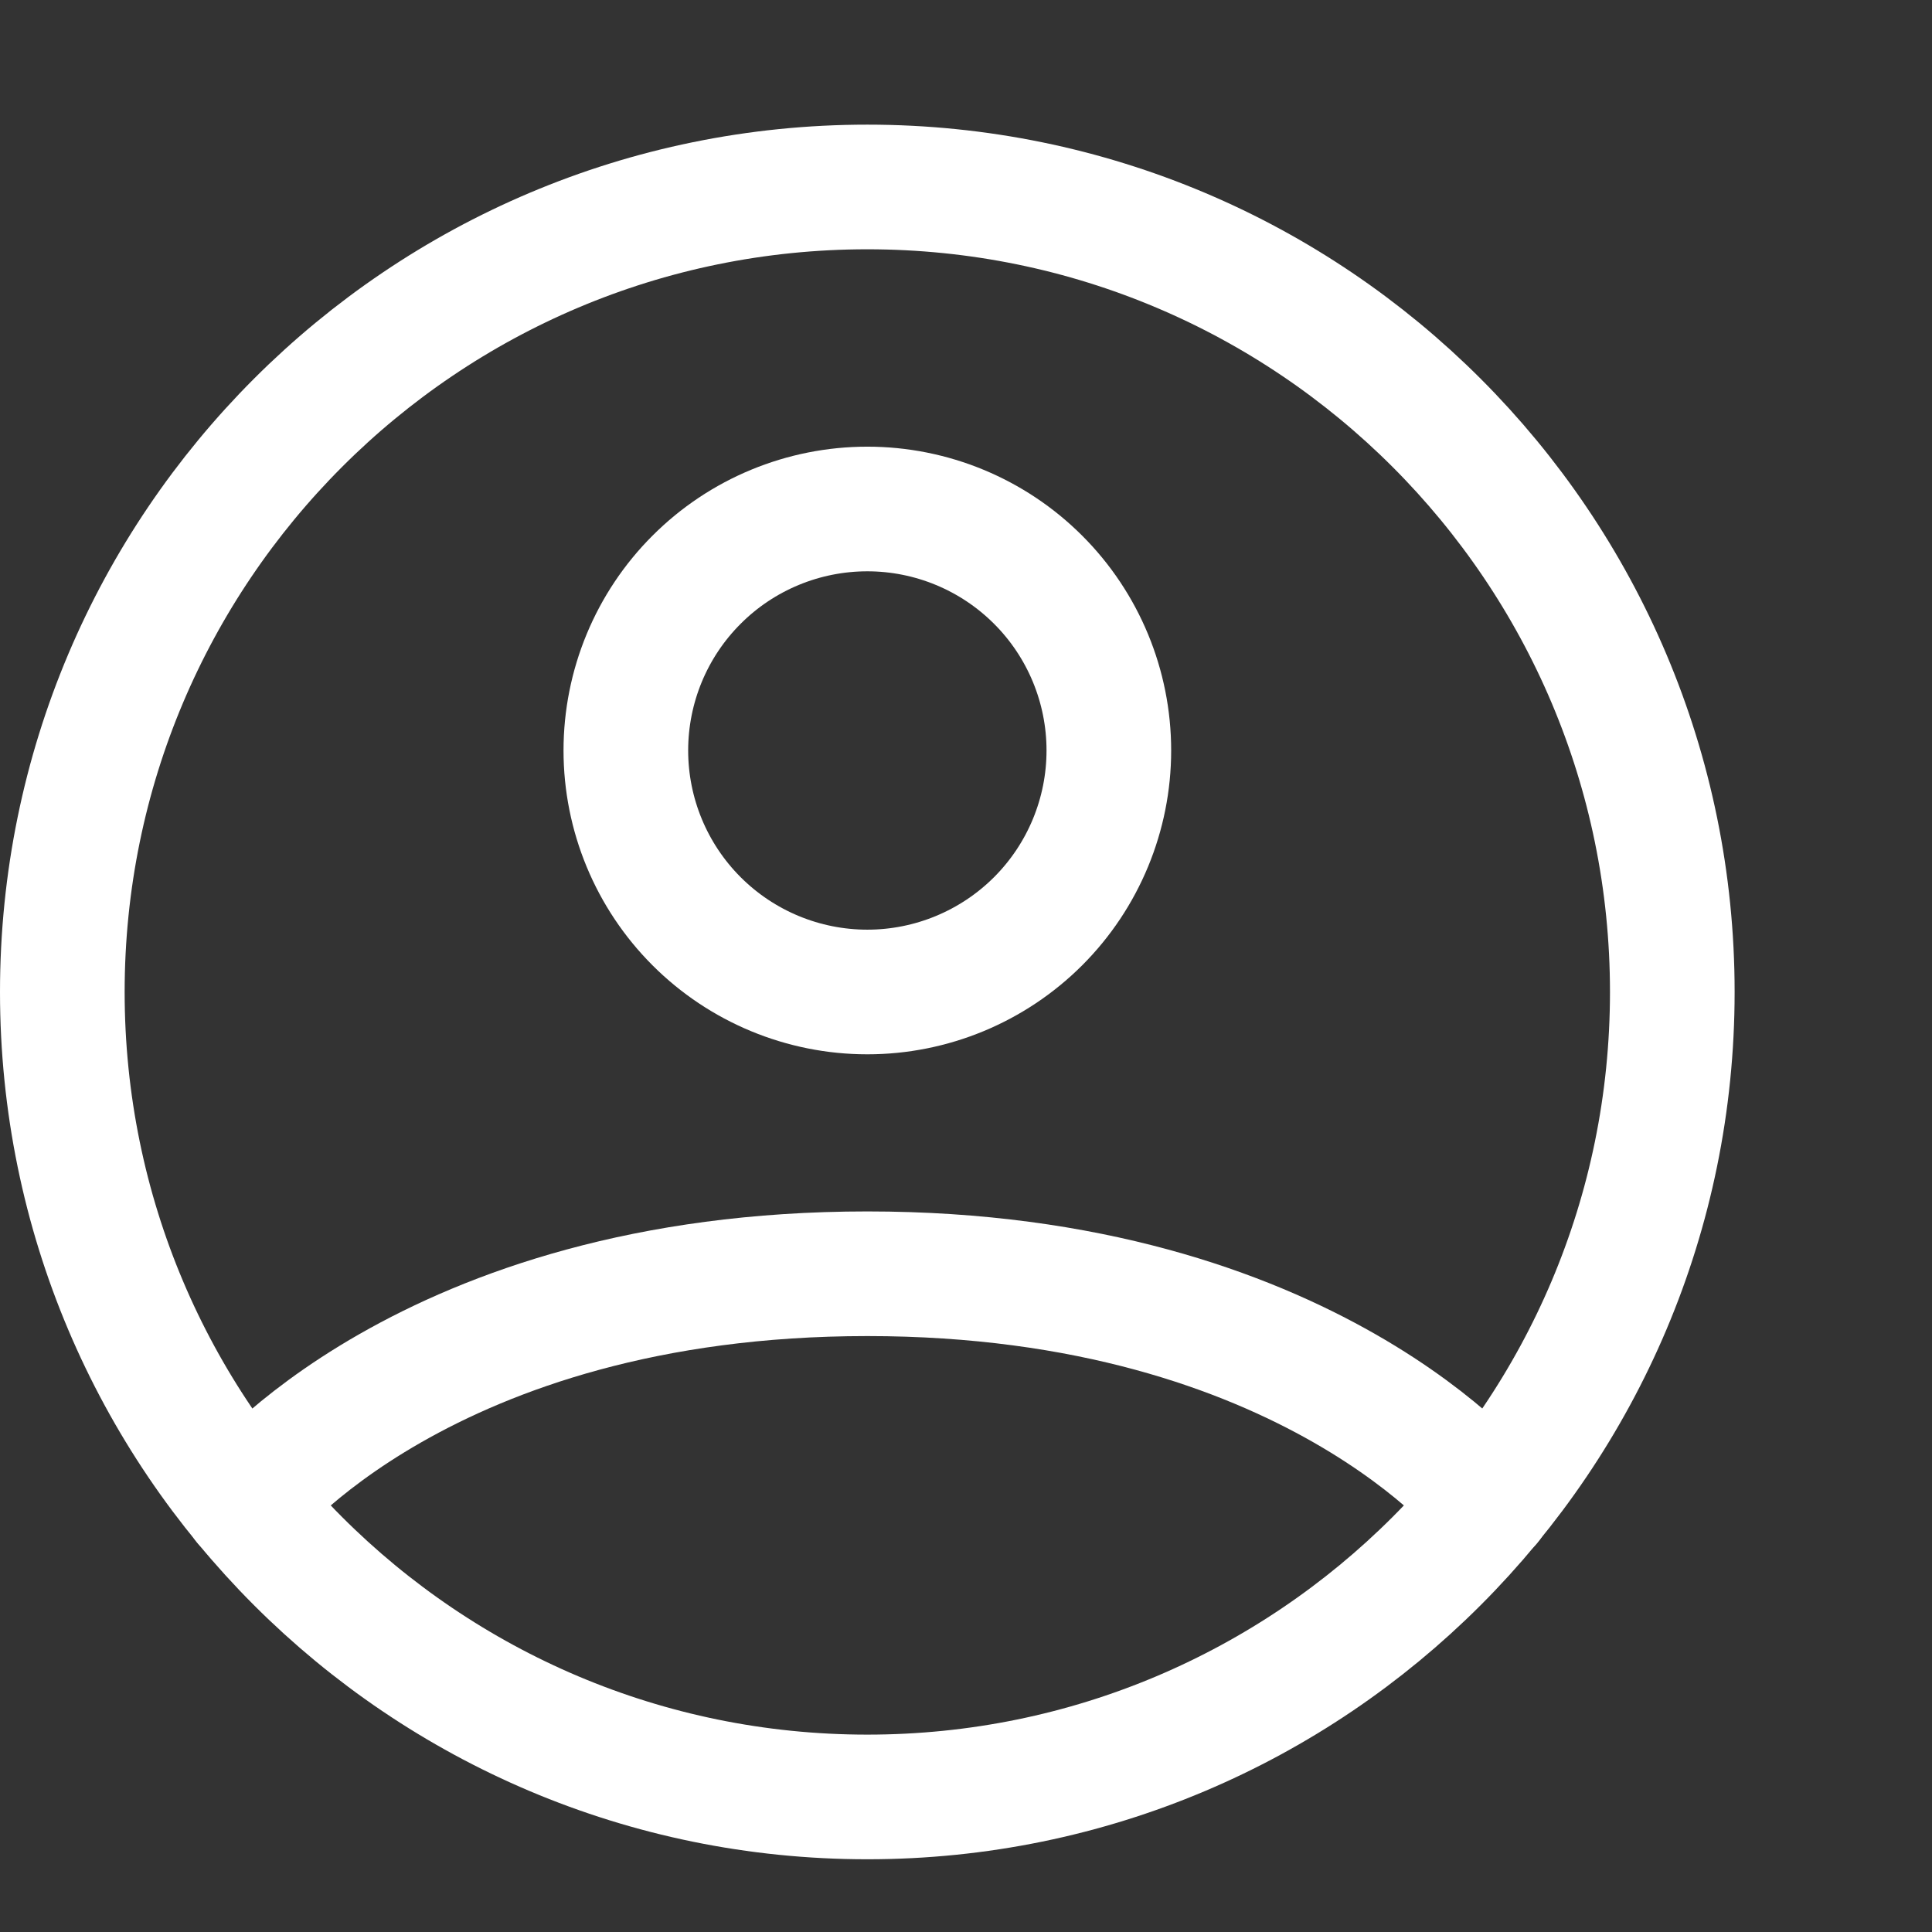 <svg width="31" height="31" viewBox="0 0 31 31" fill="none" xmlns="http://www.w3.org/2000/svg">
<rect x="0" y="0" width="31" height="31" fill="#333333" stroke="none"/>
<path d="M13.917 3C6.783 3 1 8.783 1 15.917C1 23.05 6.783 28.833 13.917 28.833C21.05 28.833 26.833 23.05 26.833 15.917C26.833 8.783 21.05 3 13.917 3Z" stroke="white" stroke-width="2" stroke-linecap="round" stroke-linejoin="round"/>
<path d="M3.933 24.114C3.933 24.114 6.812 20.438 13.917 20.438C21.021 20.438 23.901 24.114 23.901 24.114" stroke="white" stroke-width="2" stroke-linecap="round" stroke-linejoin="round"/>
<path d="M13.917 15.917C14.944 15.917 15.93 15.508 16.657 14.782C17.384 14.055 17.792 13.069 17.792 12.042C17.792 11.014 17.384 10.028 16.657 9.302C15.93 8.575 14.944 8.167 13.917 8.167C12.889 8.167 11.903 8.575 11.177 9.302C10.45 10.028 10.042 11.014 10.042 12.042C10.042 13.069 10.45 14.055 11.177 14.782C11.903 15.508 12.889 15.917 13.917 15.917V15.917Z" stroke="white" stroke-width="2" stroke-linecap="round" stroke-linejoin="round"/>
</svg>
